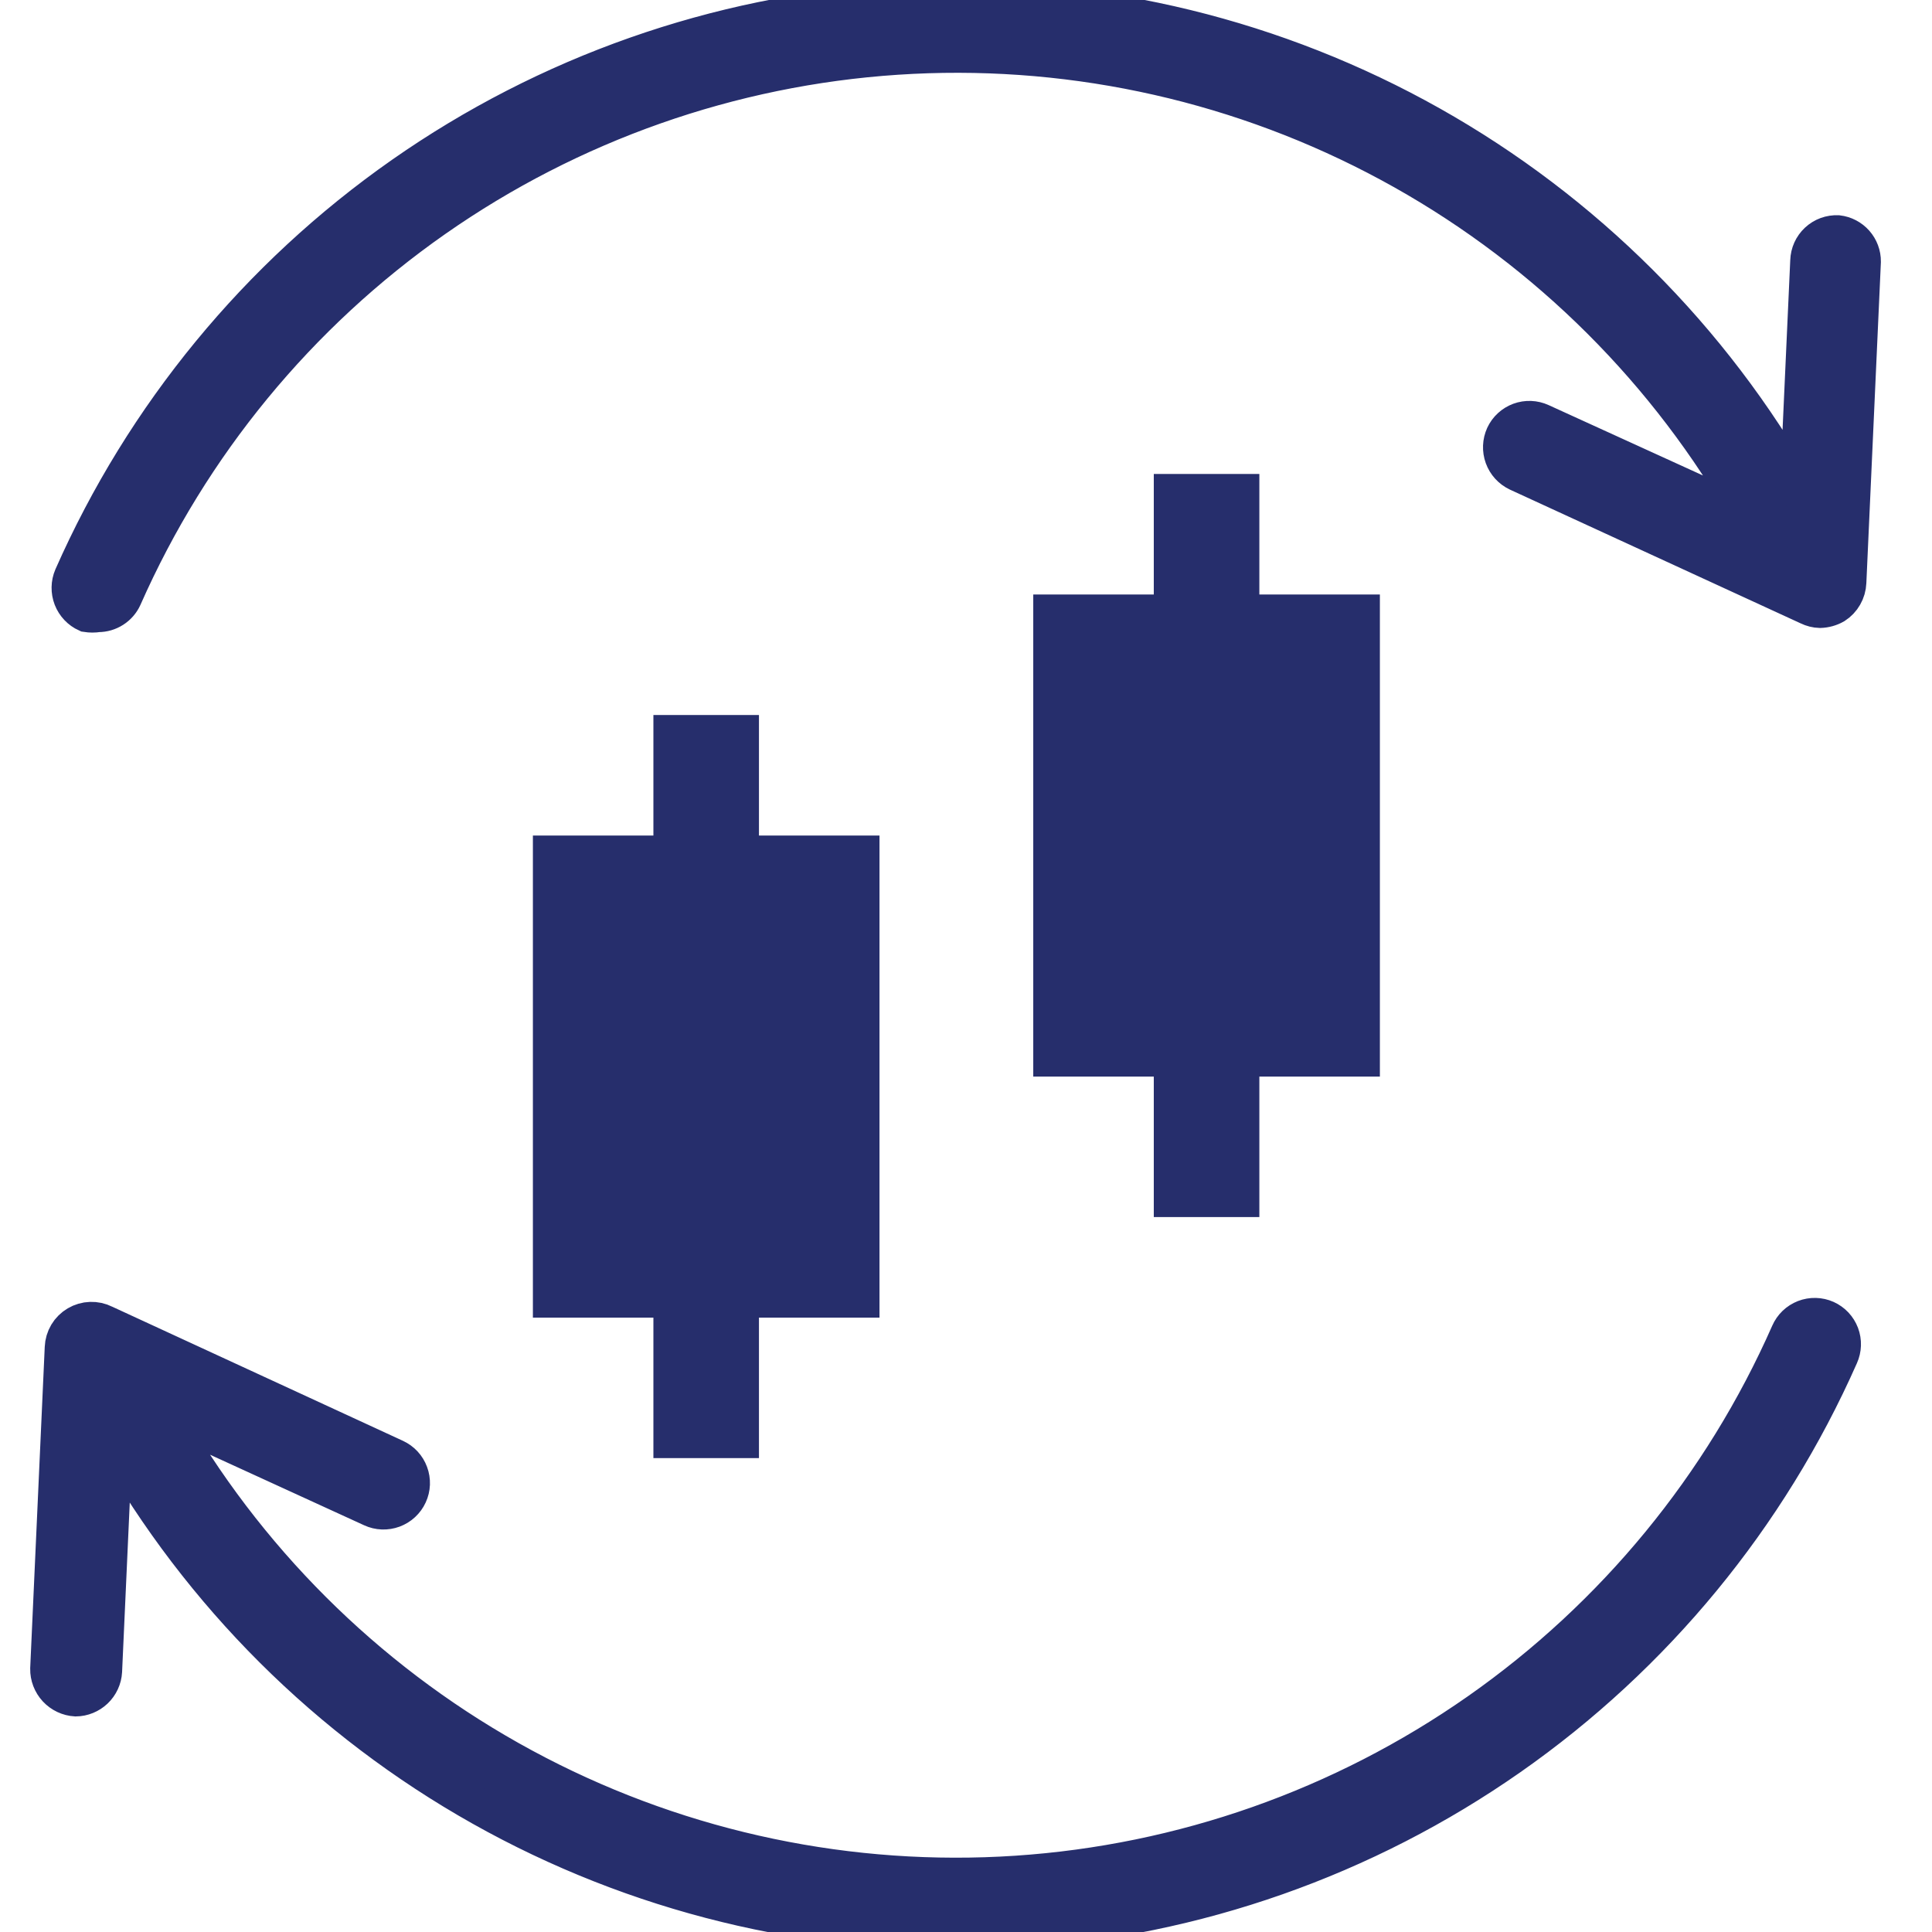 <svg width="80" height="80" viewBox="0 0 80 80" fill="none" xmlns="http://www.w3.org/2000/svg">
<g clip-path="url(#clip0_1357_18063)">
<path d="M76.102 9.662C75.947 9.655 75.792 9.679 75.646 9.732C75.5 9.786 75.367 9.868 75.253 9.974C75.139 10.08 75.048 10.207 74.984 10.348C74.92 10.49 74.885 10.642 74.88 10.798L74.45 20.28L73.796 19.178C69.985 12.937 64.538 7.858 58.046 4.492C51.553 1.127 44.263 -0.396 36.966 0.088C29.669 0.572 22.644 3.045 16.653 7.238C10.662 11.432 5.934 17.186 2.981 23.876C2.859 24.162 2.854 24.484 2.966 24.774C3.079 25.063 3.3 25.297 3.583 25.425C3.743 25.45 3.906 25.45 4.065 25.425C4.29 25.425 4.511 25.36 4.7 25.238C4.889 25.116 5.04 24.942 5.132 24.737C7.913 18.44 12.365 13.024 18.005 9.077C23.645 5.13 30.259 2.803 37.127 2.347C43.996 1.891 50.859 3.325 56.971 6.492C63.083 9.659 68.211 14.44 71.8 20.314L72.419 21.381L63.815 17.457C63.534 17.328 63.213 17.316 62.923 17.422C62.633 17.529 62.397 17.745 62.266 18.025C62.136 18.309 62.123 18.632 62.229 18.925C62.335 19.218 62.553 19.457 62.834 19.591L74.88 25.133C75.03 25.207 75.195 25.248 75.362 25.253C75.579 25.247 75.792 25.188 75.981 25.081C76.144 24.976 76.278 24.834 76.374 24.666C76.47 24.499 76.524 24.31 76.532 24.117L77.134 10.832C77.136 10.544 77.032 10.266 76.842 10.05C76.651 9.834 76.388 9.696 76.102 9.662Z" fill="#262E6C" stroke="#262E6C" stroke-width="1.5"/>
<path d="M75.62 54.595C75.479 54.532 75.327 54.498 75.172 54.494C75.018 54.49 74.864 54.517 74.72 54.573C74.576 54.629 74.445 54.713 74.333 54.82C74.222 54.927 74.133 55.055 74.071 55.197C71.293 61.495 66.843 66.911 61.204 70.859C55.566 74.806 48.953 77.134 42.085 77.59C35.217 78.046 28.355 76.612 22.244 73.444C16.134 70.276 11.007 65.495 7.421 59.62C7.197 59.258 6.991 58.897 6.784 58.535L15.389 62.476C15.529 62.541 15.68 62.577 15.834 62.583C15.988 62.589 16.142 62.564 16.287 62.511C16.431 62.457 16.564 62.376 16.677 62.271C16.79 62.166 16.882 62.04 16.946 61.9C17.011 61.76 17.047 61.608 17.053 61.454C17.058 61.3 17.034 61.146 16.98 61.002C16.927 60.857 16.845 60.724 16.741 60.611C16.636 60.498 16.51 60.407 16.37 60.342L4.323 54.784C4.146 54.694 3.948 54.651 3.75 54.658C3.551 54.664 3.357 54.721 3.186 54.822C3.014 54.923 2.871 55.065 2.769 55.236C2.667 55.407 2.61 55.601 2.602 55.799L2 69.102C1.995 69.413 2.111 69.713 2.322 69.941C2.534 70.169 2.826 70.306 3.136 70.324C3.436 70.32 3.724 70.202 3.941 69.995C4.158 69.787 4.289 69.505 4.306 69.205L4.736 59.706C4.943 60.084 5.167 60.463 5.39 60.842C9.205 67.078 14.653 72.152 21.145 75.513C27.637 78.875 34.924 80.396 42.219 79.912C49.513 79.428 56.536 76.958 62.527 72.768C68.518 68.578 73.248 62.829 76.205 56.144C76.268 56.003 76.303 55.852 76.308 55.699C76.313 55.545 76.288 55.392 76.234 55.248C76.179 55.104 76.097 54.972 75.992 54.86C75.886 54.748 75.76 54.658 75.62 54.595Z" fill="#262E6C" stroke="#262E6C" stroke-width="1.5"/>
<path d="M36.418 34.598H22.066V54.56H36.418V34.598Z" fill="#262E6C"/>
<path d="M31.427 29.607H27.056V60.377H31.427V29.607Z" fill="#262E6C"/>
<path d="M57.138 24.617H42.785V44.579H57.138V24.617Z" fill="#262E6C"/>
<path d="M52.147 19.626H47.776V50.396H52.147V19.626Z" fill="#262E6C"/>
</g>
<defs>
<clipPath id="clip0_1357_18063">
<rect width="80" height="80" fill="white"/>
</clipPath>
</defs>
</svg>
